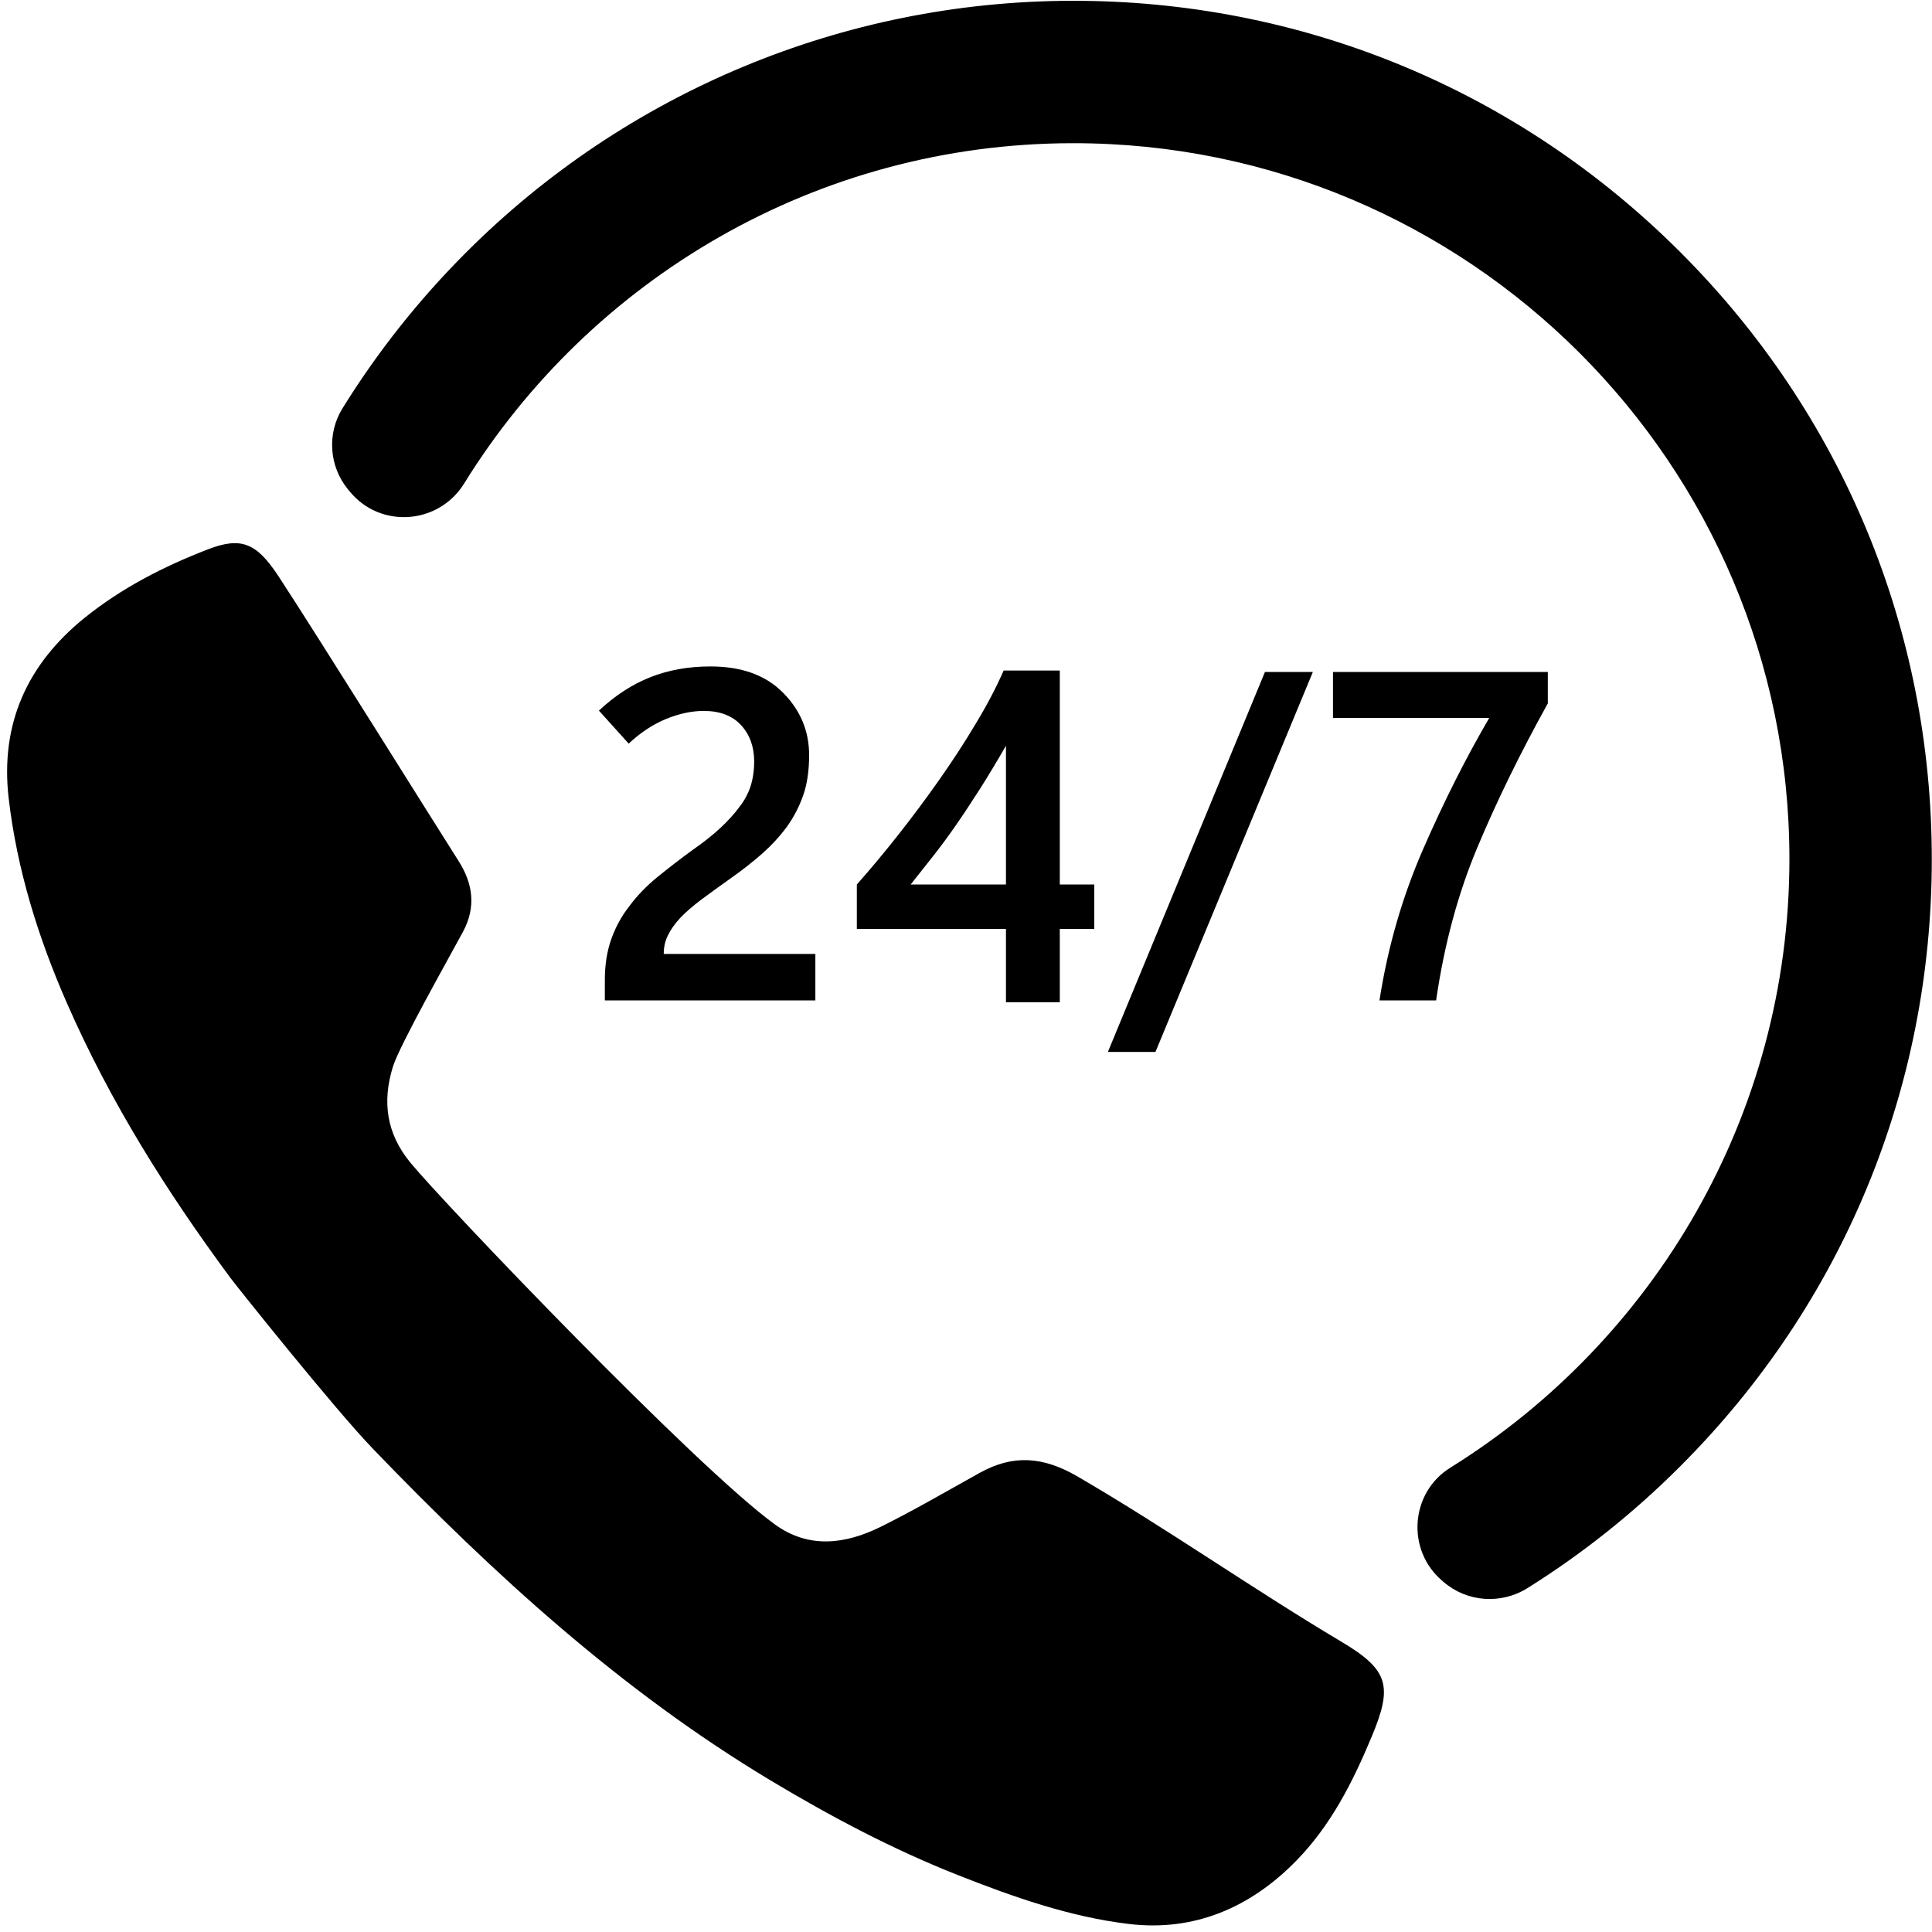 <svg version="1.0" preserveAspectRatio="xMidYMid meet" height="100" viewBox="0 0 75 75" zoomAndPan="magnify" width="100" xmlns:xlink="http://www.w3.org/1999/xlink" xmlns="http://www.w3.org/2000/svg"><rect fill-opacity="1" height="90" y="-7.5" fill="#ffffff" width="90" x="-7.5"></rect><rect fill-opacity="1" height="90" y="-7.5" fill="#ffffff" width="90" x="-7.5"></rect><path fill-rule="nonzero" fill-opacity="1" d="M 52.039 63.711 C 48.582 61.652 45.289 59.328 41.809 57.305 C 40.484 56.539 39.324 56.461 38.039 57.172 C 36.758 57.883 35.492 58.625 34.184 59.273 C 32.82 59.945 31.402 60.137 30.078 59.176 C 26.992 56.938 17.219 46.703 15.93 45.133 C 15.004 44.004 14.828 42.773 15.254 41.406 C 15.516 40.566 17.457 37.133 17.977 36.164 C 18.48 35.223 18.371 34.309 17.793 33.41 C 16.91 32.027 12.301 24.641 10.812 22.371 C 9.957 21.07 9.359 20.832 8.086 21.32 C 6.371 21.98 4.73 22.82 3.289 23.98 C 1.059 25.781 0.004 28.094 0.336 30.984 C 0.66 33.758 1.48 36.391 2.598 38.941 C 4.27 42.762 6.469 46.262 8.941 49.602 C 9.168 49.91 12.988 54.699 14.492 56.258 C 19.16 61.102 24.094 65.621 29.902 69.109 C 32.246 70.516 34.648 71.789 37.191 72.793 C 39.34 73.641 41.531 74.414 43.82 74.688 C 46.359 74.992 48.543 74.055 50.324 72.23 C 51.66 70.863 52.508 69.191 53.234 67.453 C 54.082 65.441 53.918 64.824 52.039 63.711" fill="#000000"></path><path fill-rule="nonzero" fill-opacity="1" d="M 26.406 35.633 C 26.617 35.41 26.891 35.176 27.219 34.926 C 27.547 34.684 27.934 34.402 28.379 34.086 C 28.824 33.773 29.23 33.453 29.598 33.129 C 29.965 32.801 30.285 32.453 30.559 32.078 C 30.812 31.723 31.02 31.324 31.176 30.887 C 31.332 30.449 31.41 29.922 31.41 29.312 C 31.41 28.383 31.074 27.574 30.402 26.895 C 29.73 26.211 28.789 25.871 27.578 25.871 C 26.727 25.871 25.945 26.012 25.246 26.289 C 24.543 26.566 23.875 27 23.25 27.586 L 24.406 28.867 C 24.859 28.441 25.344 28.121 25.855 27.91 C 26.363 27.703 26.852 27.598 27.32 27.598 C 27.945 27.598 28.426 27.781 28.766 28.148 C 29.105 28.516 29.277 28.988 29.277 29.562 C 29.277 29.906 29.23 30.227 29.137 30.523 C 29.039 30.816 28.895 31.086 28.699 31.332 C 28.504 31.598 28.258 31.867 27.965 32.141 C 27.672 32.414 27.32 32.695 26.902 32.984 C 26.398 33.352 25.938 33.707 25.516 34.051 C 25.094 34.395 24.738 34.766 24.441 35.164 C 24.137 35.547 23.902 35.977 23.734 36.445 C 23.566 36.914 23.48 37.441 23.48 38.035 L 23.48 38.836 L 31.652 38.836 L 31.652 37.031 L 25.766 37.031 C 25.766 36.777 25.816 36.535 25.926 36.316 C 26.031 36.094 26.191 35.867 26.406 35.633" fill="#000000"></path><path fill-rule="nonzero" fill-opacity="1" d="M 39.051 34.336 L 35.352 34.336 C 35.617 34 35.898 33.645 36.195 33.27 C 36.492 32.895 36.797 32.484 37.109 32.035 C 37.414 31.594 37.727 31.117 38.055 30.605 C 38.379 30.094 38.711 29.539 39.051 28.949 Z M 38.961 26.031 C 38.672 26.691 38.309 27.383 37.871 28.105 C 37.438 28.836 36.965 29.555 36.461 30.273 C 35.953 30.996 35.426 31.703 34.879 32.398 C 34.332 33.09 33.793 33.738 33.262 34.336 L 33.262 36.062 L 39.051 36.062 L 39.051 38.906 L 41.141 38.906 L 41.141 36.062 L 42.48 36.062 L 42.48 34.336 L 41.141 34.336 L 41.141 26.031 L 38.961 26.031" fill="#000000"></path><path fill-rule="nonzero" fill-opacity="1" d="M 49.105 26.086 L 43.008 40.836 L 44.855 40.836 L 50.965 26.086 L 49.105 26.086" fill="#000000"></path><path fill-rule="nonzero" fill-opacity="1" d="M 53.551 38.836 L 55.75 38.836 C 56.066 36.652 56.605 34.668 57.359 32.879 C 58.109 31.086 59.02 29.23 60.086 27.305 L 60.086 26.086 L 51.746 26.086 L 51.746 27.871 L 57.812 27.871 C 56.918 29.402 56.062 31.094 55.25 32.953 C 54.438 34.812 53.871 36.773 53.551 38.836" fill="#000000"></path><path fill-rule="nonzero" fill-opacity="1" d="M 65.23 9.789 C 58.91 3.469 50.496 0 41.555 0.031 C 32.75 0.059 24.328 3.566 18.105 9.789 C 16.25 11.641 14.645 13.676 13.297 15.848 C 12.688 16.832 12.773 18.094 13.504 18.992 C 13.527 19.016 13.547 19.043 13.566 19.066 C 14.754 20.535 17.027 20.371 18.02 18.766 C 22.918 10.852 31.676 5.566 41.648 5.559 C 57 5.547 69.465 18.004 69.465 33.355 C 69.461 43.312 64.195 52.066 56.305 56.973 C 54.738 57.945 54.586 60.176 55.988 61.367 C 56.008 61.383 56.027 61.398 56.043 61.414 C 56.957 62.199 58.273 62.289 59.293 61.652 C 61.422 60.32 63.414 58.738 65.23 56.918 C 71.527 50.625 74.992 42.254 74.992 33.355 C 74.992 24.453 71.527 16.082 65.23 9.789" fill="#000000"></path></svg>